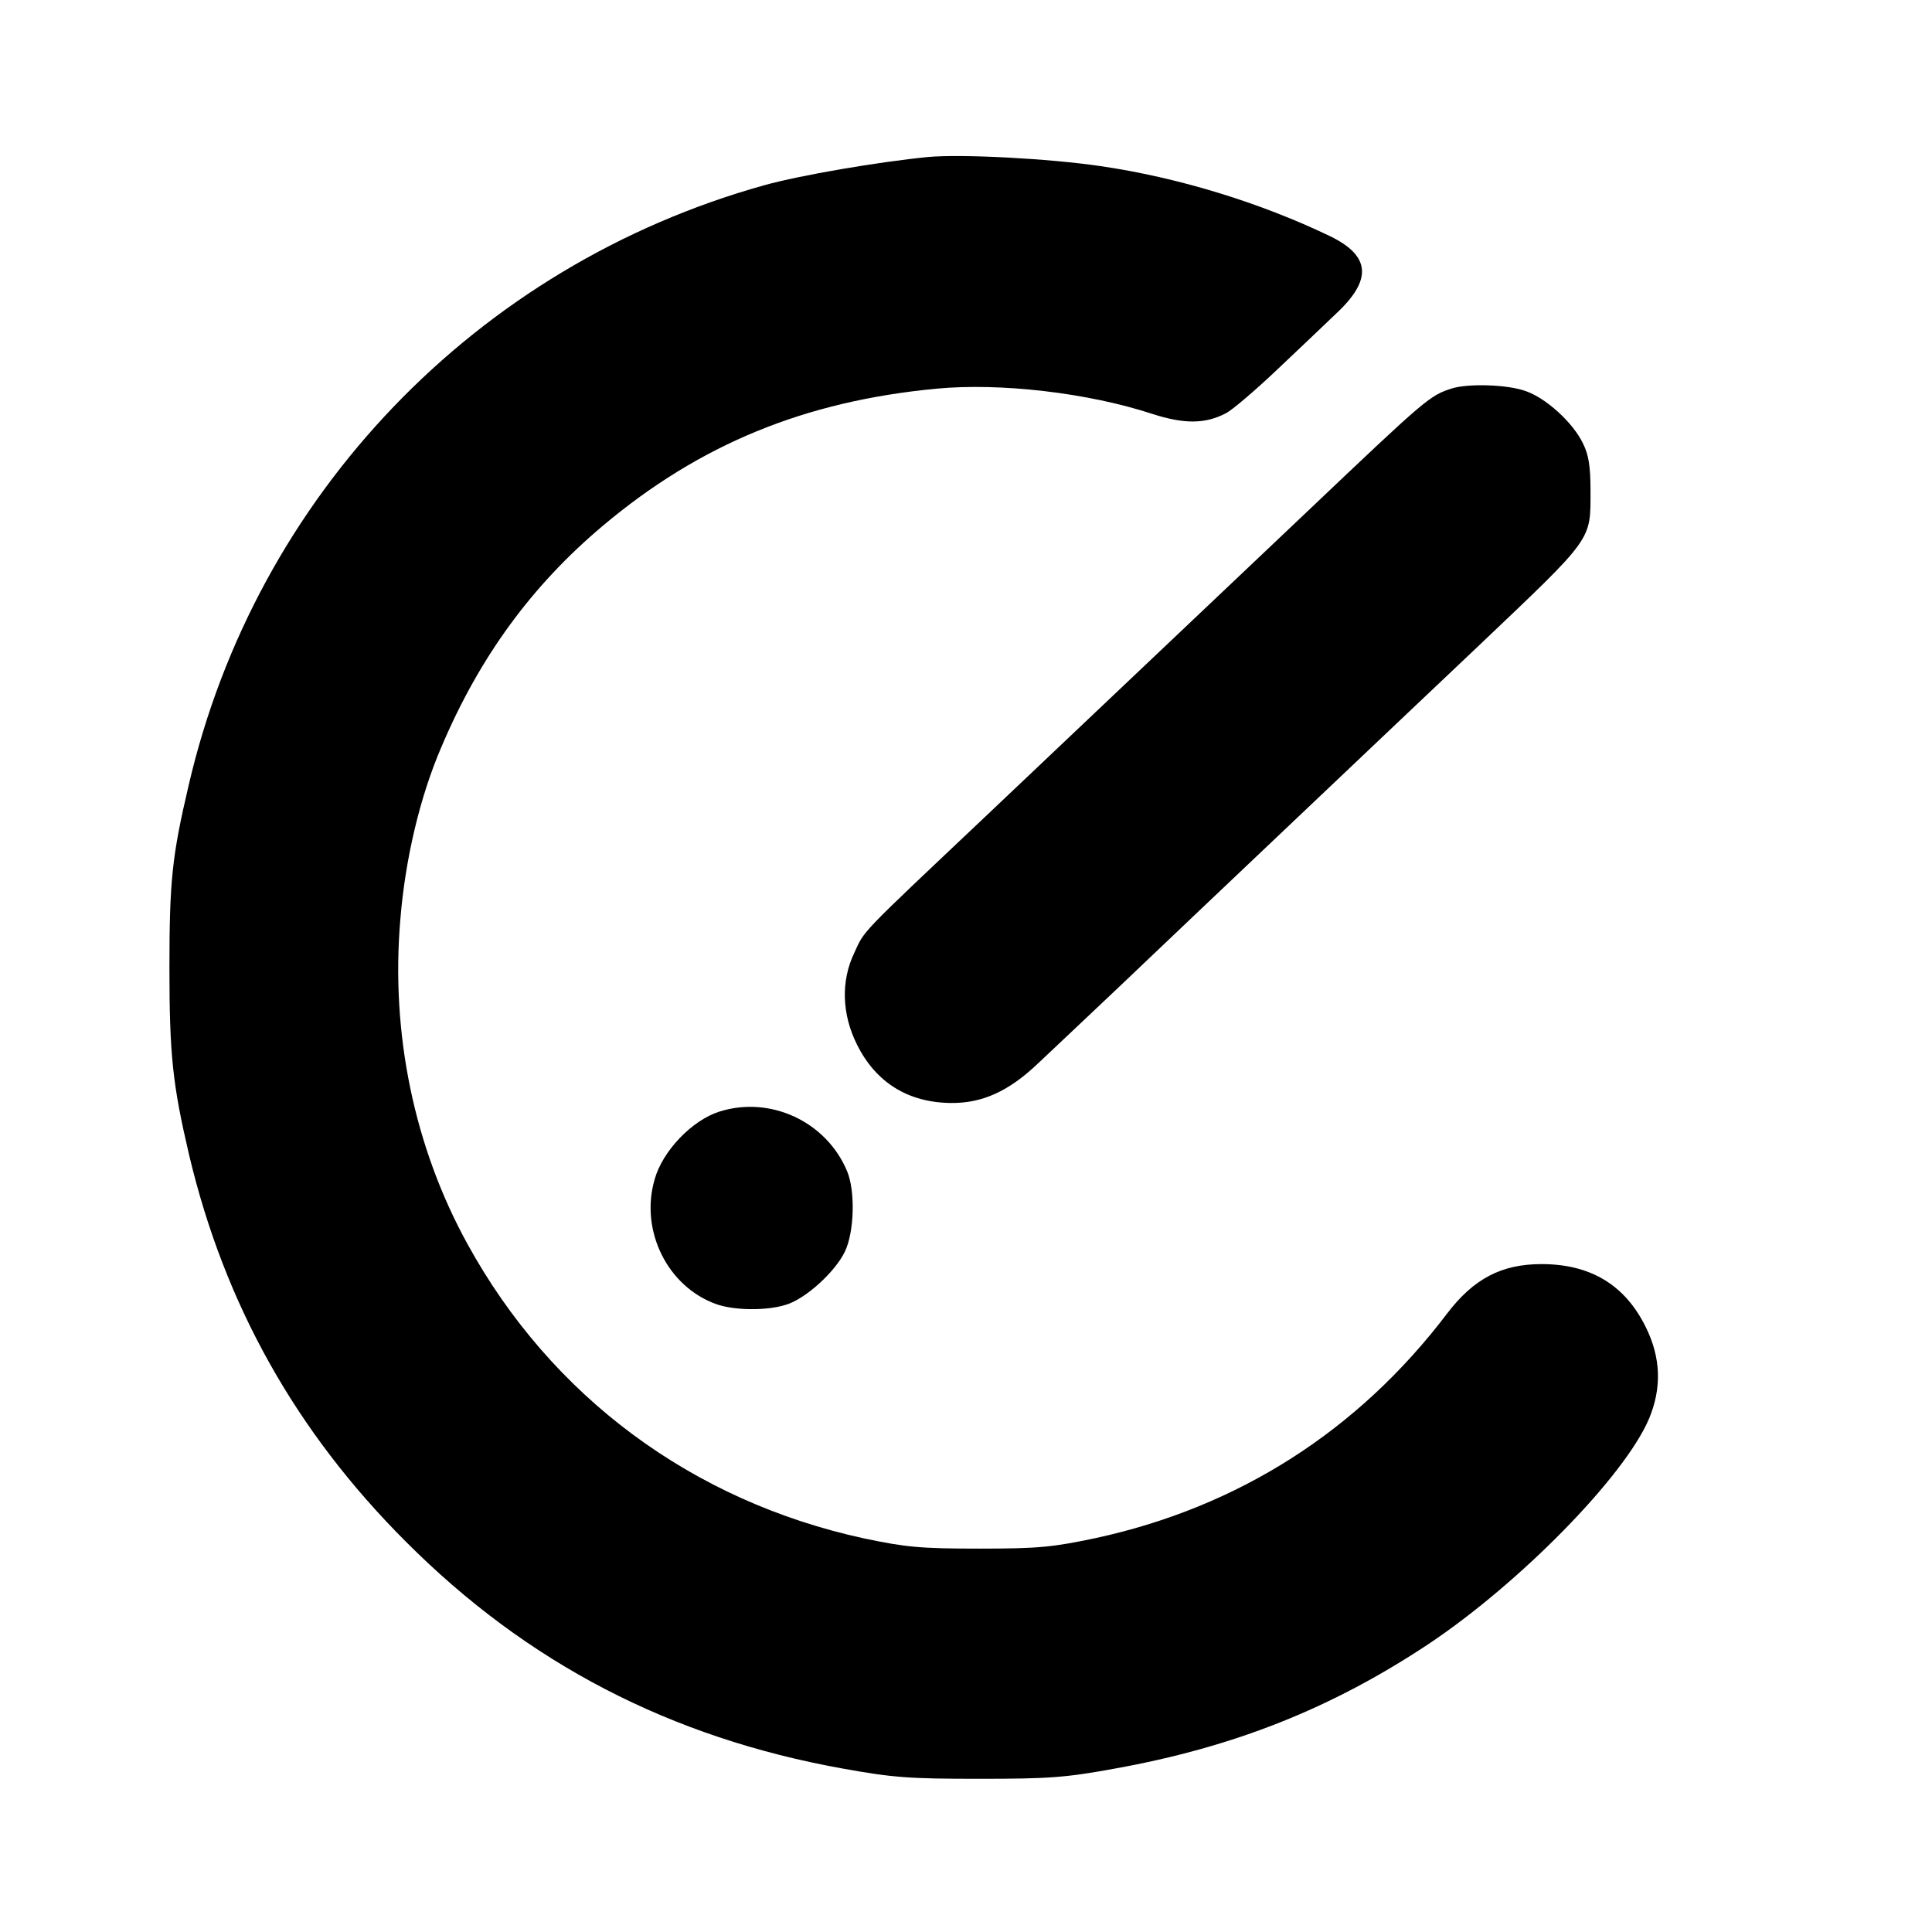 <?xml version="1.0" standalone="no"?>
<!DOCTYPE svg PUBLIC "-//W3C//DTD SVG 20010904//EN"
 "http://www.w3.org/TR/2001/REC-SVG-20010904/DTD/svg10.dtd">
<svg version="1.0" xmlns="http://www.w3.org/2000/svg"
 width="512pt" height="512pt" viewBox="0 0 512 512"
 preserveAspectRatio="xMidYMid meet">
<g transform="translate(0,512) scale(0.1,-0.1)"
fill="#000000" stroke="none">
<path d="M2460 4704 c-132 -13 -338 -48 -435 -75 -763 -213 -1347 -822 -1525
-1590 -44 -187 -51 -254 -51 -484 0 -233 9 -311 52 -495 94 -397 283 -734 574
-1025 322 -323 702 -520 1159 -602 133 -24 176 -27 361 -27 184 0 228 3 359
27 317 57 575 160 830 329 242 161 521 445 586 598 34 81 32 162 -9 244 -55
111 -146 166 -276 166 -106 0 -180 -39 -250 -131 -236 -311 -553 -513 -931
-595 -114 -24 -150 -28 -309 -28 -158 0 -195 4 -305 27 -456 99 -829 376
-1051 780 -141 256 -204 558 -178 861 13 160 52 325 109 457 101 238 239 427
428 586 257 216 535 330 884 363 169 16 402 -11 572 -67 84 -27 140 -27 195 2
16 8 76 59 133 113 57 54 129 122 160 152 95 89 90 152 -17 204 -185 89 -403
156 -610 186 -137 20 -366 32 -455 24z"/>
<path d="M3849 4091 c-60 -19 -66 -24 -384 -326 -177 -168 -324 -307 -860
-815 -330 -312 -313 -294 -341 -355 -36 -75 -33 -163 7 -243 50 -101 136 -154
249 -155 83 -1 153 31 230 104 30 28 127 120 215 203 88 84 302 287 475 451
173 164 389 369 479 454 305 290 296 277 296 411 0 65 -5 95 -20 125 -27 56
-99 121 -153 139 -48 17 -149 20 -193 7z"/>
<path d="M1906 2174 c-72 -23 -150 -104 -171 -179 -40 -136 34 -285 163 -331
47 -17 133 -18 184 -2 52 15 131 87 157 141 25 52 28 160 6 213 -55 132 -204
201 -339 158z"/>
</g>
</svg>

